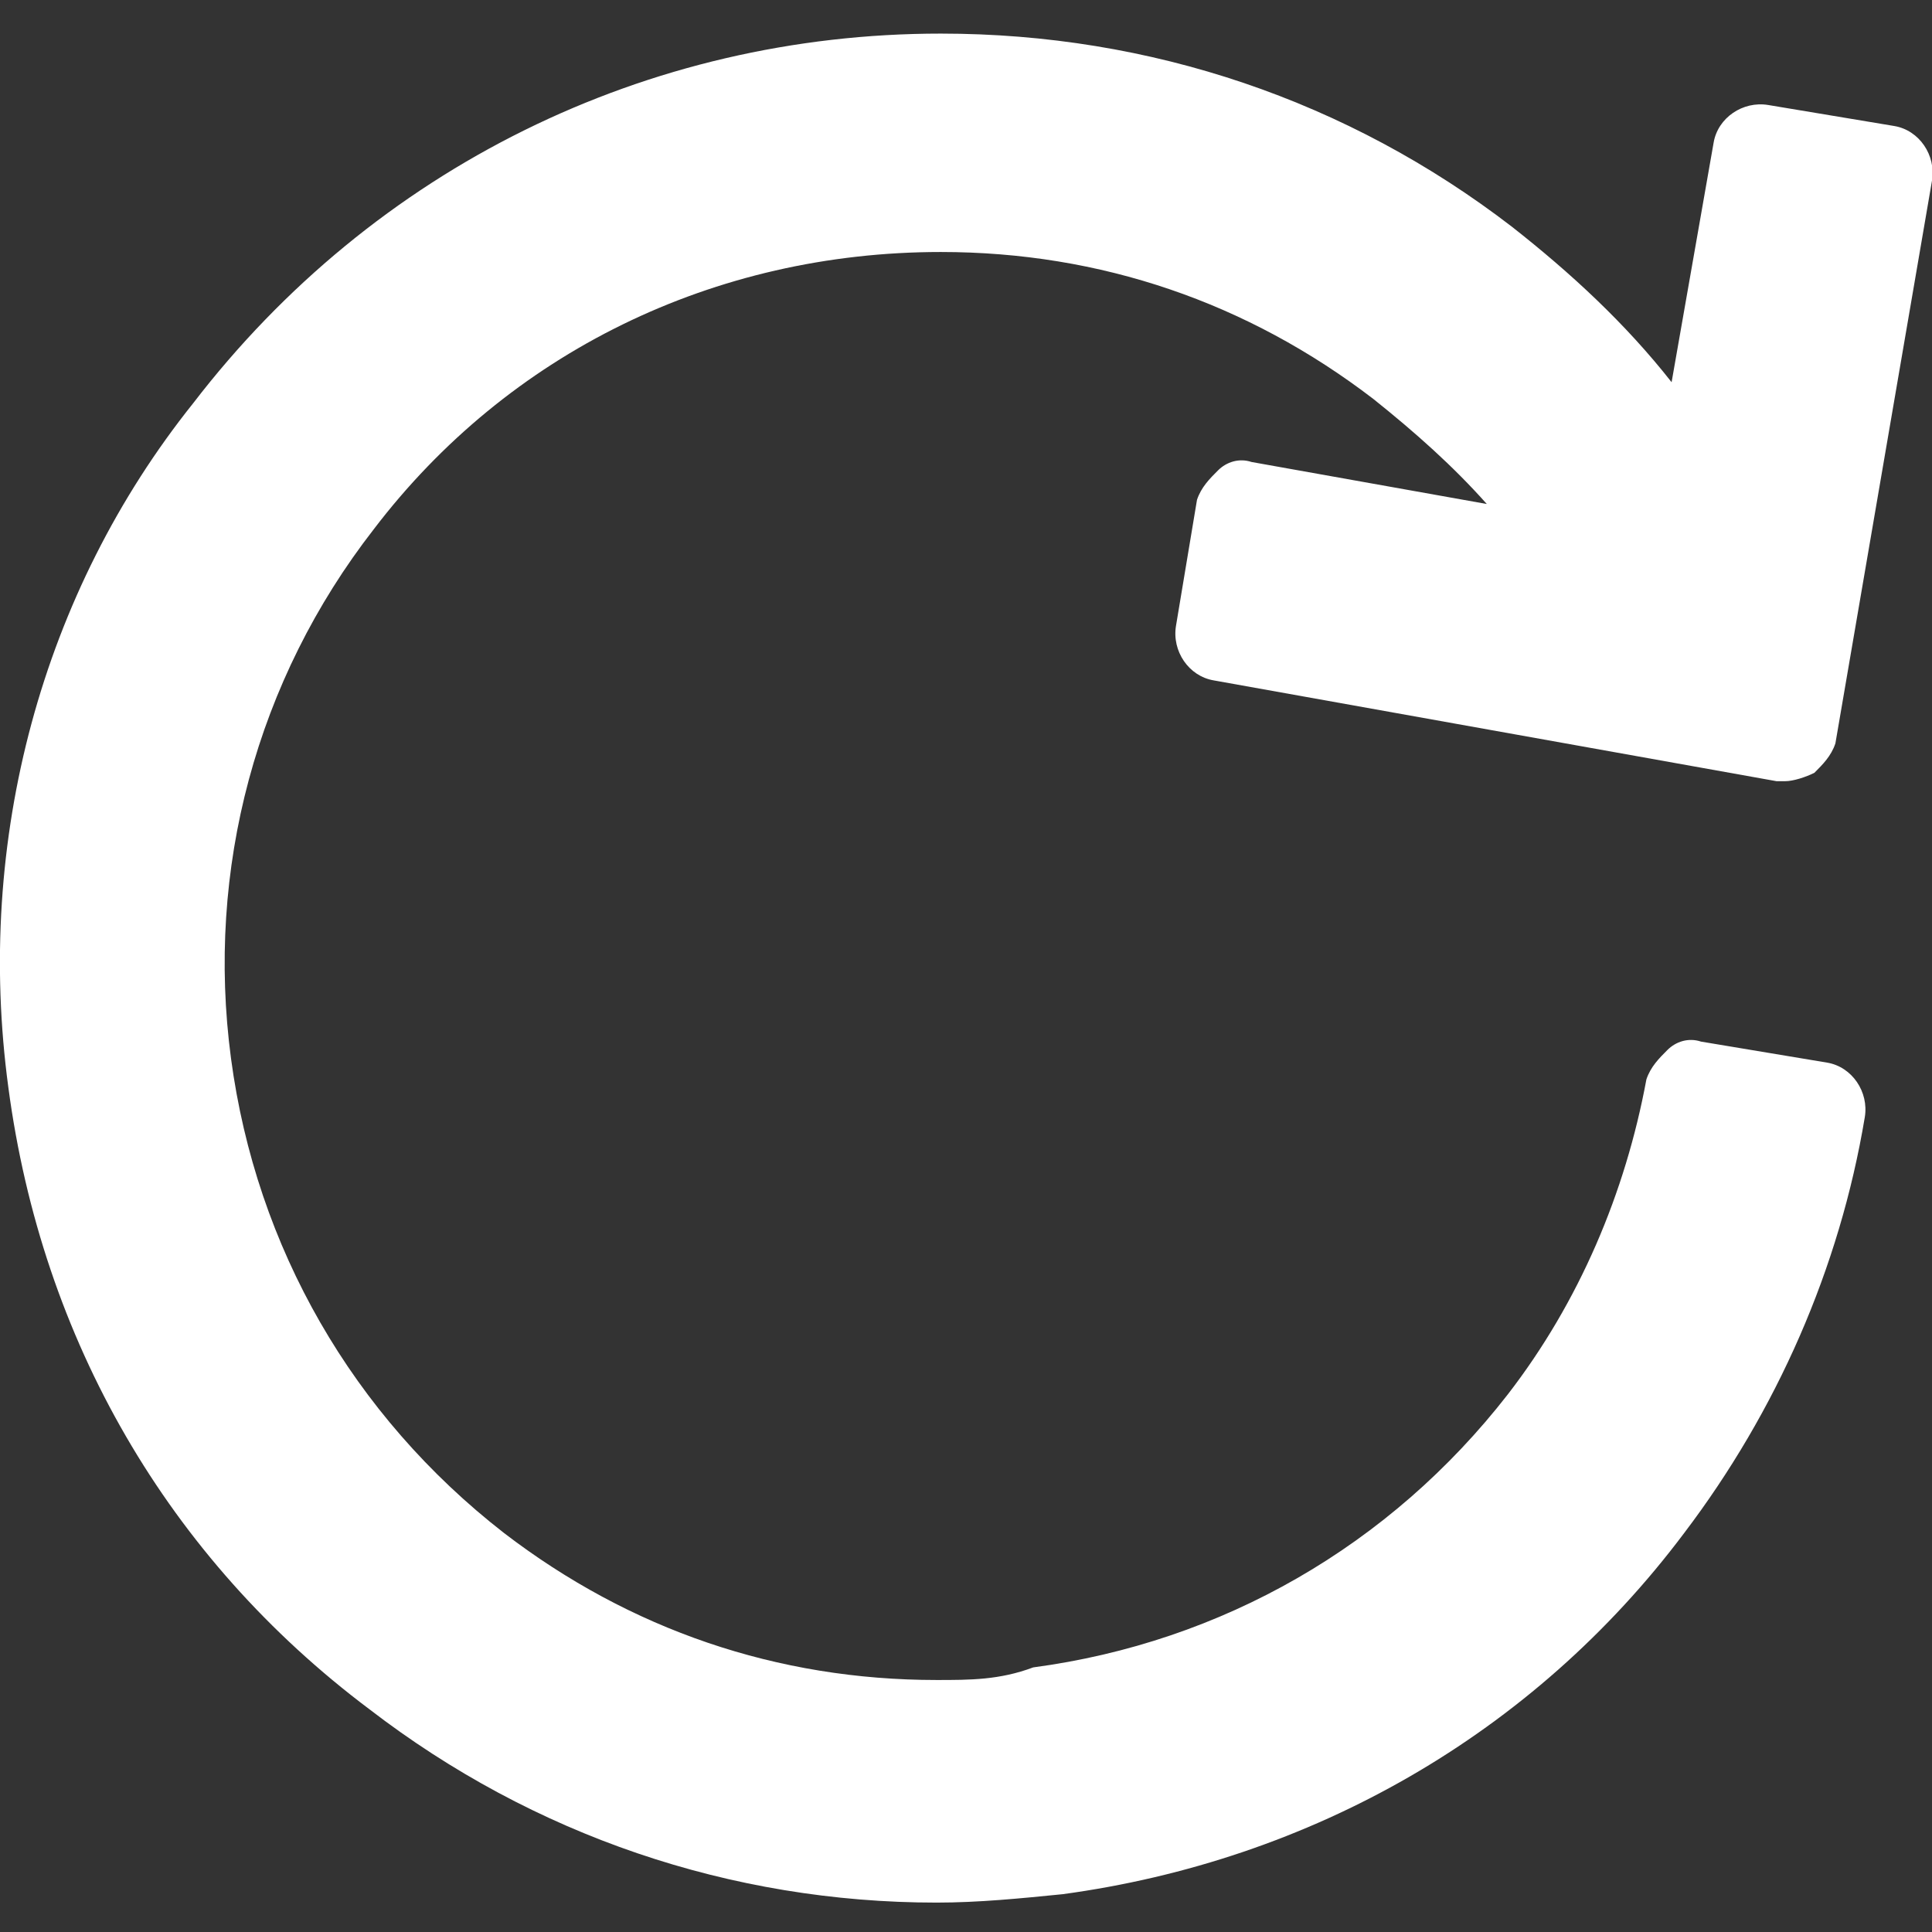 <?xml version="1.0" encoding="utf-8"?>
<!-- Generator: Adobe Illustrator 24.0.0, SVG Export Plug-In . SVG Version: 6.00 Build 0)  -->
<svg version="1.1" id="Capa_1" xmlns="http://www.w3.org/2000/svg" xmlns:xlink="http://www.w3.org/1999/xlink" x="0px" y="0px"
	 viewBox="0 0 46 46" style="enable-background:new 0 0 46 46;" xml:space="preserve">
<rect x="0" y="0" width="46" height="46" fill="#333333" stroke="none"/>
<style type="text/css">
	.st0{fill:#FFFFFF;}
</style>
<script  xmlns=""></script>
<path class="st0" d="M8.8,40.7c3.9,3,8.6,4.6,13.5,4.6h0c1,0,2-0.1,3-0.2c5.9-0.8,11.2-3.8,14.8-8.6c2.2-2.9,3.7-6.3,4.3-9.9
	c0.1-0.6-0.3-1.2-0.9-1.3l-3-0.5c-0.3-0.1-0.6,0-0.8,0.2c-0.2,0.2-0.4,0.4-0.5,0.7c-0.5,2.7-1.6,5.3-3.3,7.5
	c-2.8,3.6-6.8,5.9-11.3,6.5C23.8,40,23.1,40,22.3,40c-3.8,0-7.3-1.2-10.3-3.5c-3.6-2.8-5.9-6.8-6.5-11.3c-0.6-4.5,0.6-9,3.4-12.6
	C12.1,8.4,17,6,22.4,6c3.8,0,7.3,1.2,10.3,3.5c1,0.8,1.9,1.6,2.7,2.5l-5.6-1c-0.3-0.1-0.6,0-0.8,0.2c-0.2,0.2-0.4,0.4-0.5,0.7
	l-0.5,3c-0.1,0.6,0.3,1.2,0.9,1.3l13.4,2.4c0.1,0,0.1,0,0.2,0c0.2,0,0.5-0.1,0.7-0.2c0.2-0.2,0.4-0.4,0.5-0.7L46,4.3
	c0.1-0.6-0.3-1.2-0.9-1.3l-3-0.5c-0.6-0.1-1.2,0.3-1.3,0.9l-1,5.7c-1.1-1.4-2.4-2.6-3.8-3.7c-3.9-3-8.6-4.6-13.6-4.6
	c-7,0-13.5,3.2-17.8,8.8C1,14.1-0.6,20,0.2,25.9C1,31.9,4,37.1,8.8,40.7z"/>
</svg>
